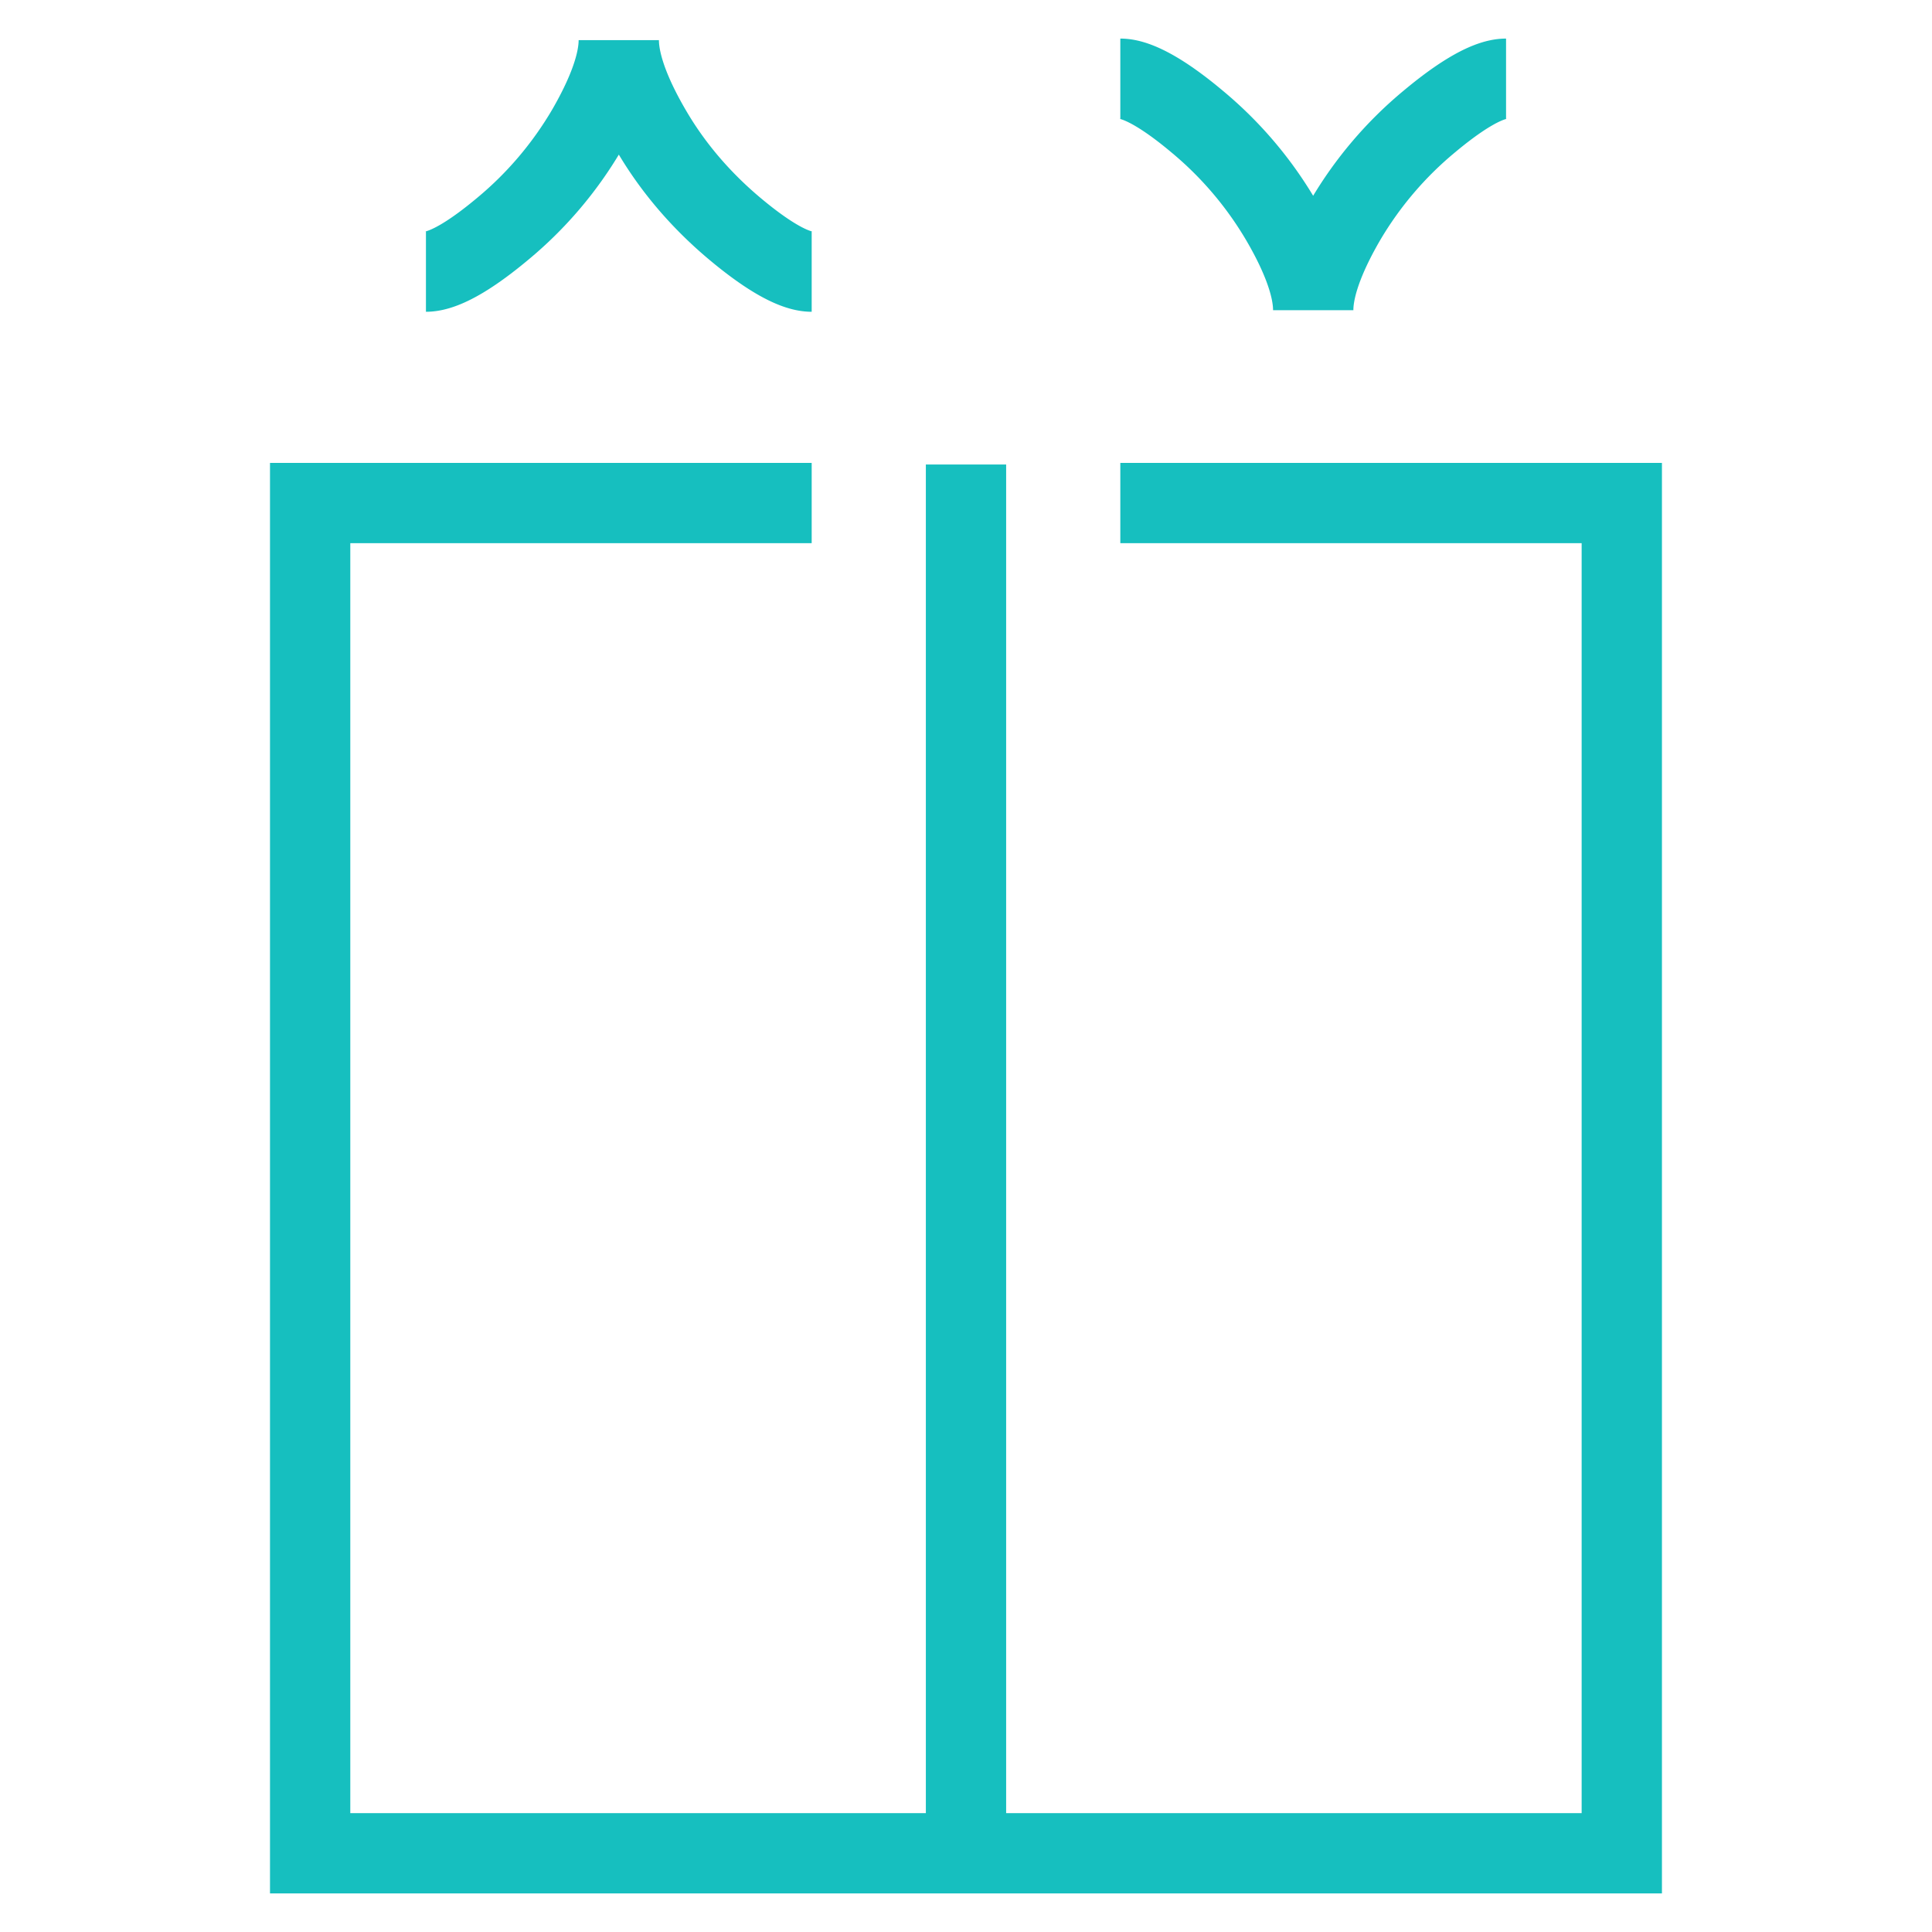 <svg xmlns="http://www.w3.org/2000/svg" fill="none" viewBox="-0.665 -0.665 32 32" height="32" width="32"><path stroke="#16bfbf" d="M15.335 7.029v23.002M17.891 7.667h8.306v22.364h-21.725V7.667H12.779M6.39 3.834c0.339 0 0.843 -0.351 1.269 -0.707a6.207 6.207 0 0 0 1.39 -1.631C9.322 1.027 9.584 0.457 9.584 0c0 0.457 0.262 1.027 0.537 1.496 0.364 0.626 0.842 1.173 1.389 1.631 0.424 0.355 0.93 0.707 1.269 0.707m11.501 -3.195c-0.339 0 -0.843 0.351 -1.269 0.707a6.207 6.207 0 0 0 -1.39 1.631c-0.273 0.469 -0.535 1.039 -0.535 1.496 0 -0.457 -0.262 -1.027 -0.537 -1.496a6.207 6.207 0 0 0 -1.389 -1.631C18.736 0.99 18.229 0.639 17.891 0.639" stroke-width="1.33"></path></svg>